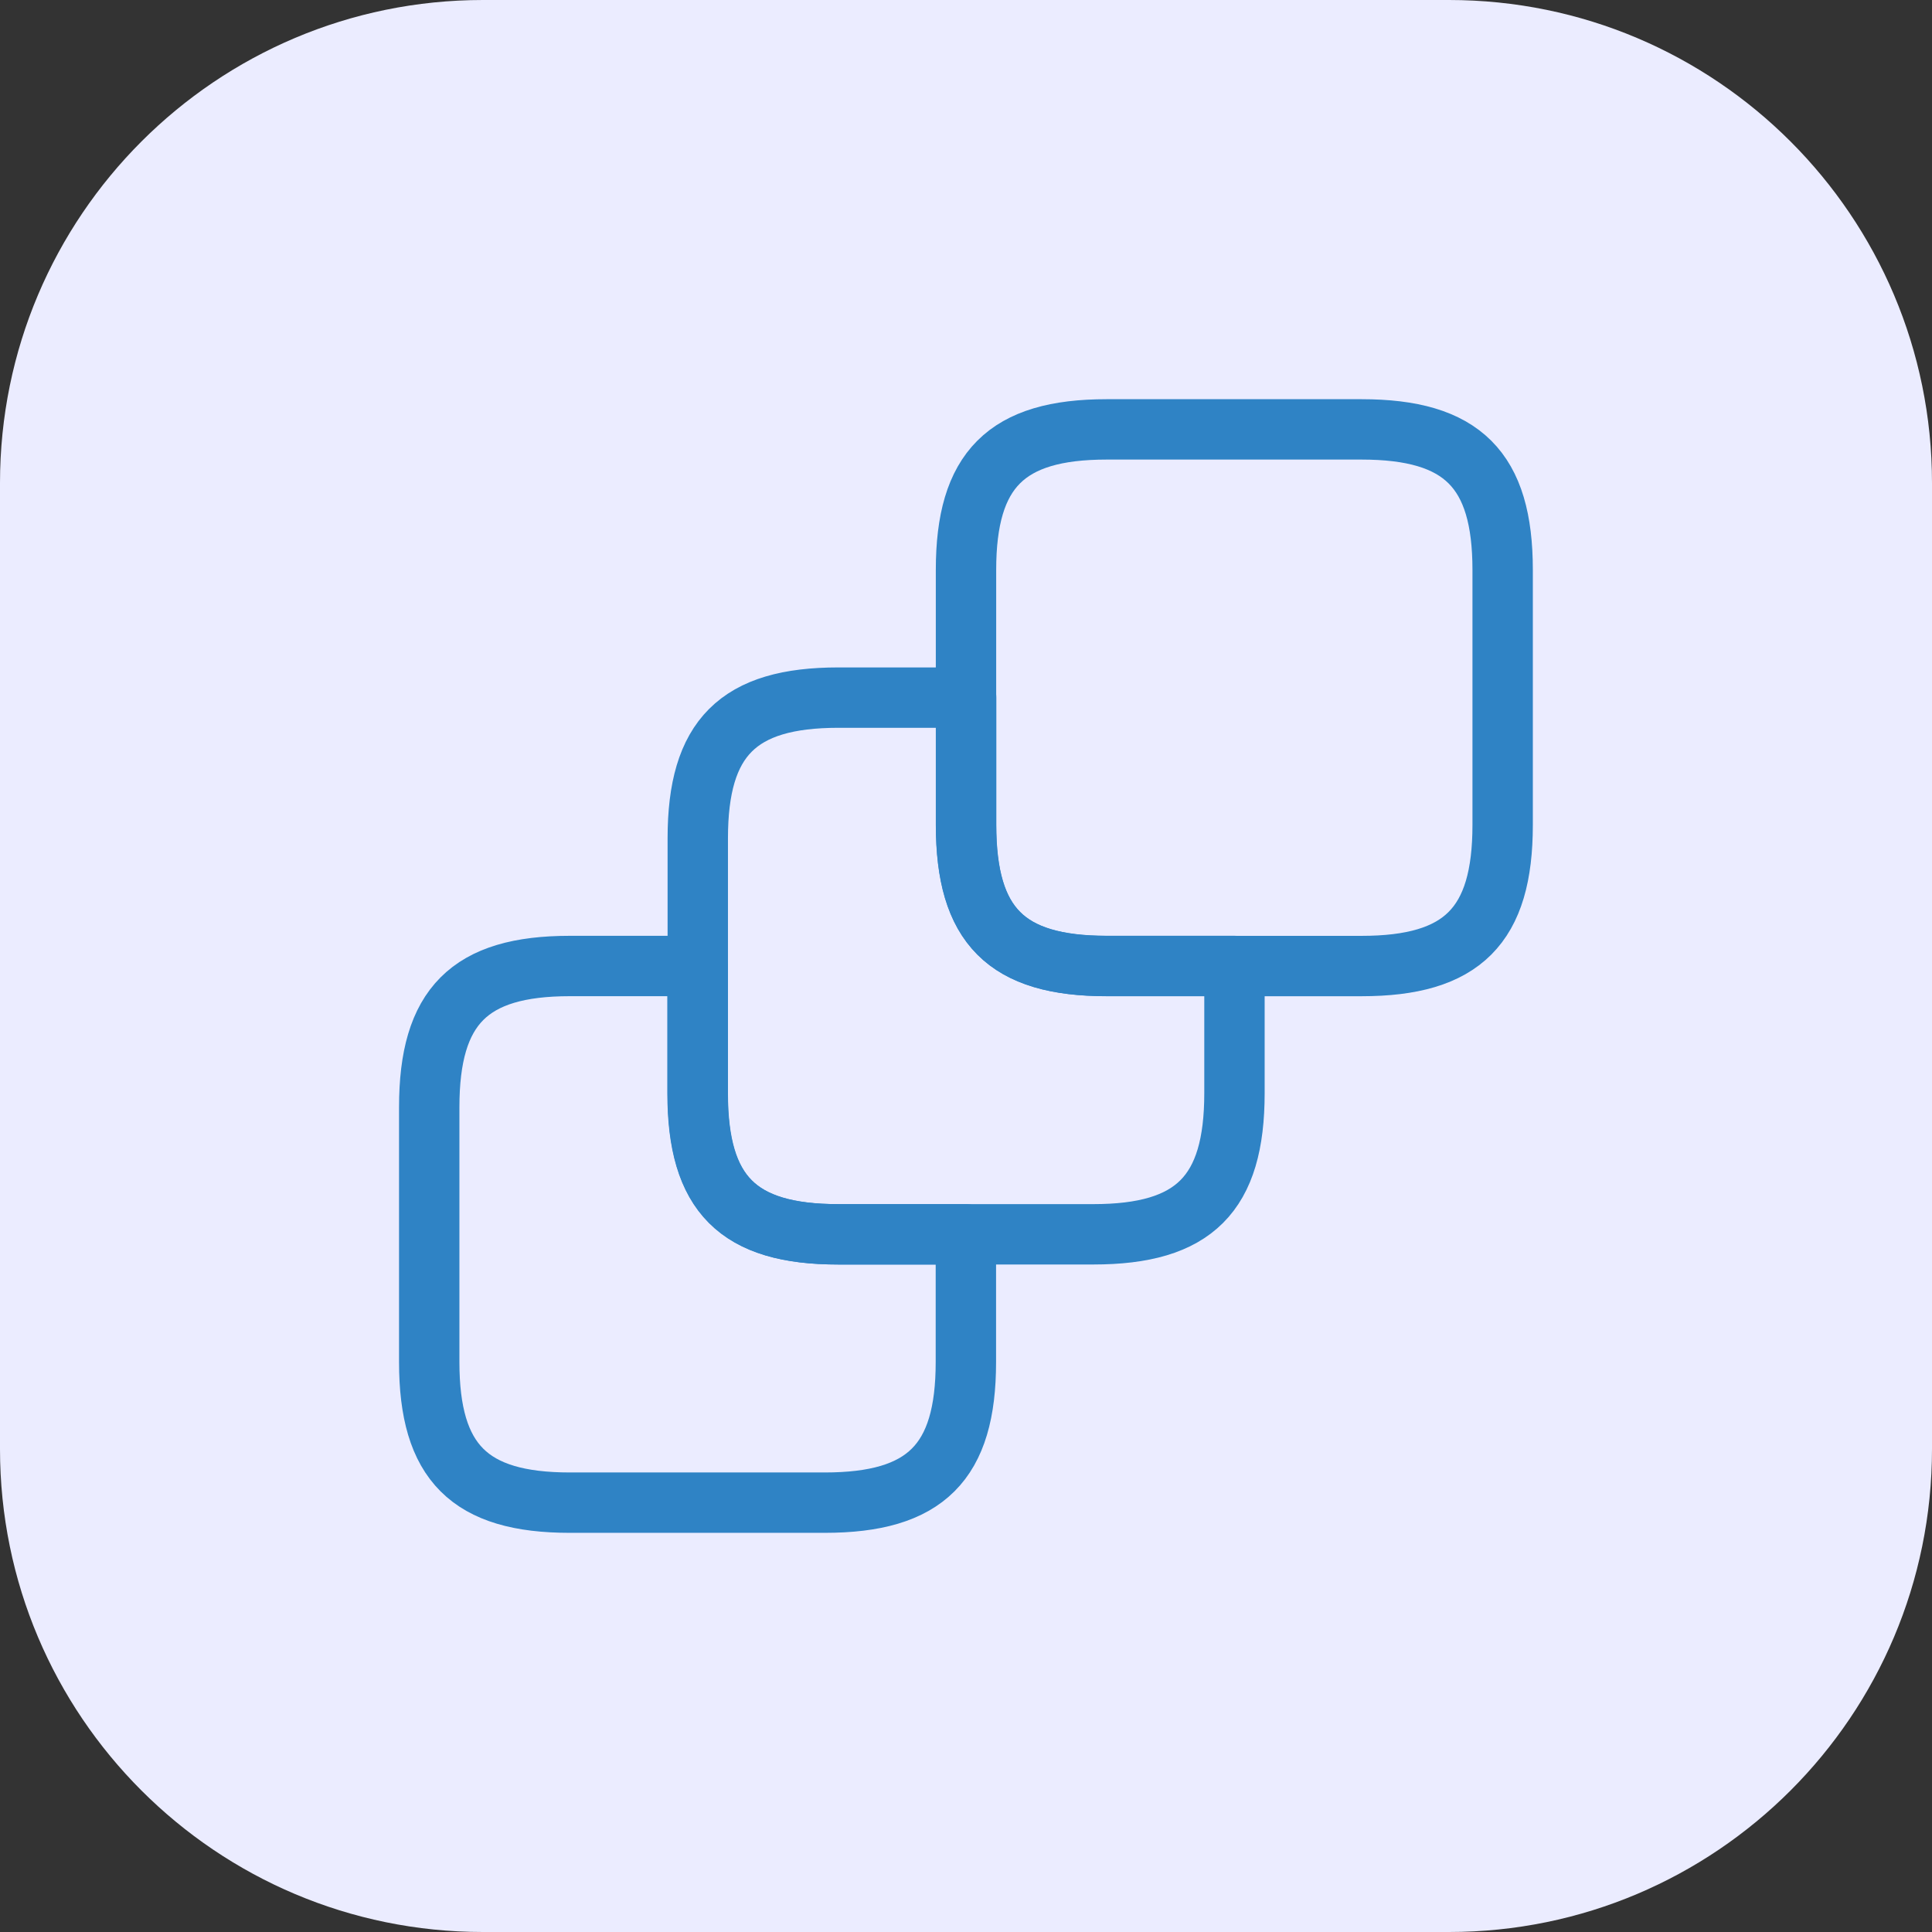 <svg width="48" height="48" viewBox="0 0 48 48" fill="none" xmlns="http://www.w3.org/2000/svg">
<rect x="0" y="0" width="48" height="48" fill="#333333" stroke="none"/>
<g clip-path="url(#clip0_835_64)">
<path d="M36 0H12C5.373 0 0 5.373 0 12V36C0 42.627 5.373 48 12 48H36C42.627 48 48 42.627 48 36V12C48 5.373 42.627 0 36 0Z" fill="#EBECFF"/>
<path d="M23.997 30.667V33.84C23.997 36.333 22.997 37.333 20.49 37.333H14.157C11.664 37.333 10.664 36.333 10.664 33.84V27.507C10.664 25 11.664 24 14.157 24H17.33V27.16C17.33 29.667 18.33 30.667 20.824 30.667H23.997Z" stroke="#2F83C5" stroke-width="1.5" stroke-linecap="round" stroke-linejoin="round"/>
<path d="M30.67 23.999V27.159C30.67 29.666 29.67 30.666 27.163 30.666H20.83C18.336 30.666 17.336 29.666 17.336 27.159V20.826C17.336 18.332 18.336 17.332 20.83 17.332H24.003V20.492C24.003 22.999 25.003 23.999 27.496 23.999H30.67Z" stroke="#2F83C5" stroke-width="1.5" stroke-linecap="round" stroke-linejoin="round"/>
<path d="M37.333 14.161V20.494C37.333 23.001 36.333 24.001 33.827 24.001H27.493C25 24.001 24 23.001 24 20.494V14.161C24 11.668 25 10.668 27.493 10.668H33.827C36.333 10.668 37.333 11.668 37.333 14.161Z" stroke="#2F83C5" stroke-width="1.5" stroke-linecap="round" stroke-linejoin="round"/>
</g>
<defs>
<clipPath id="clip0_835_64">
<rect width="48" height="48" fill="white"/>
</clipPath>
</defs>
</svg>
